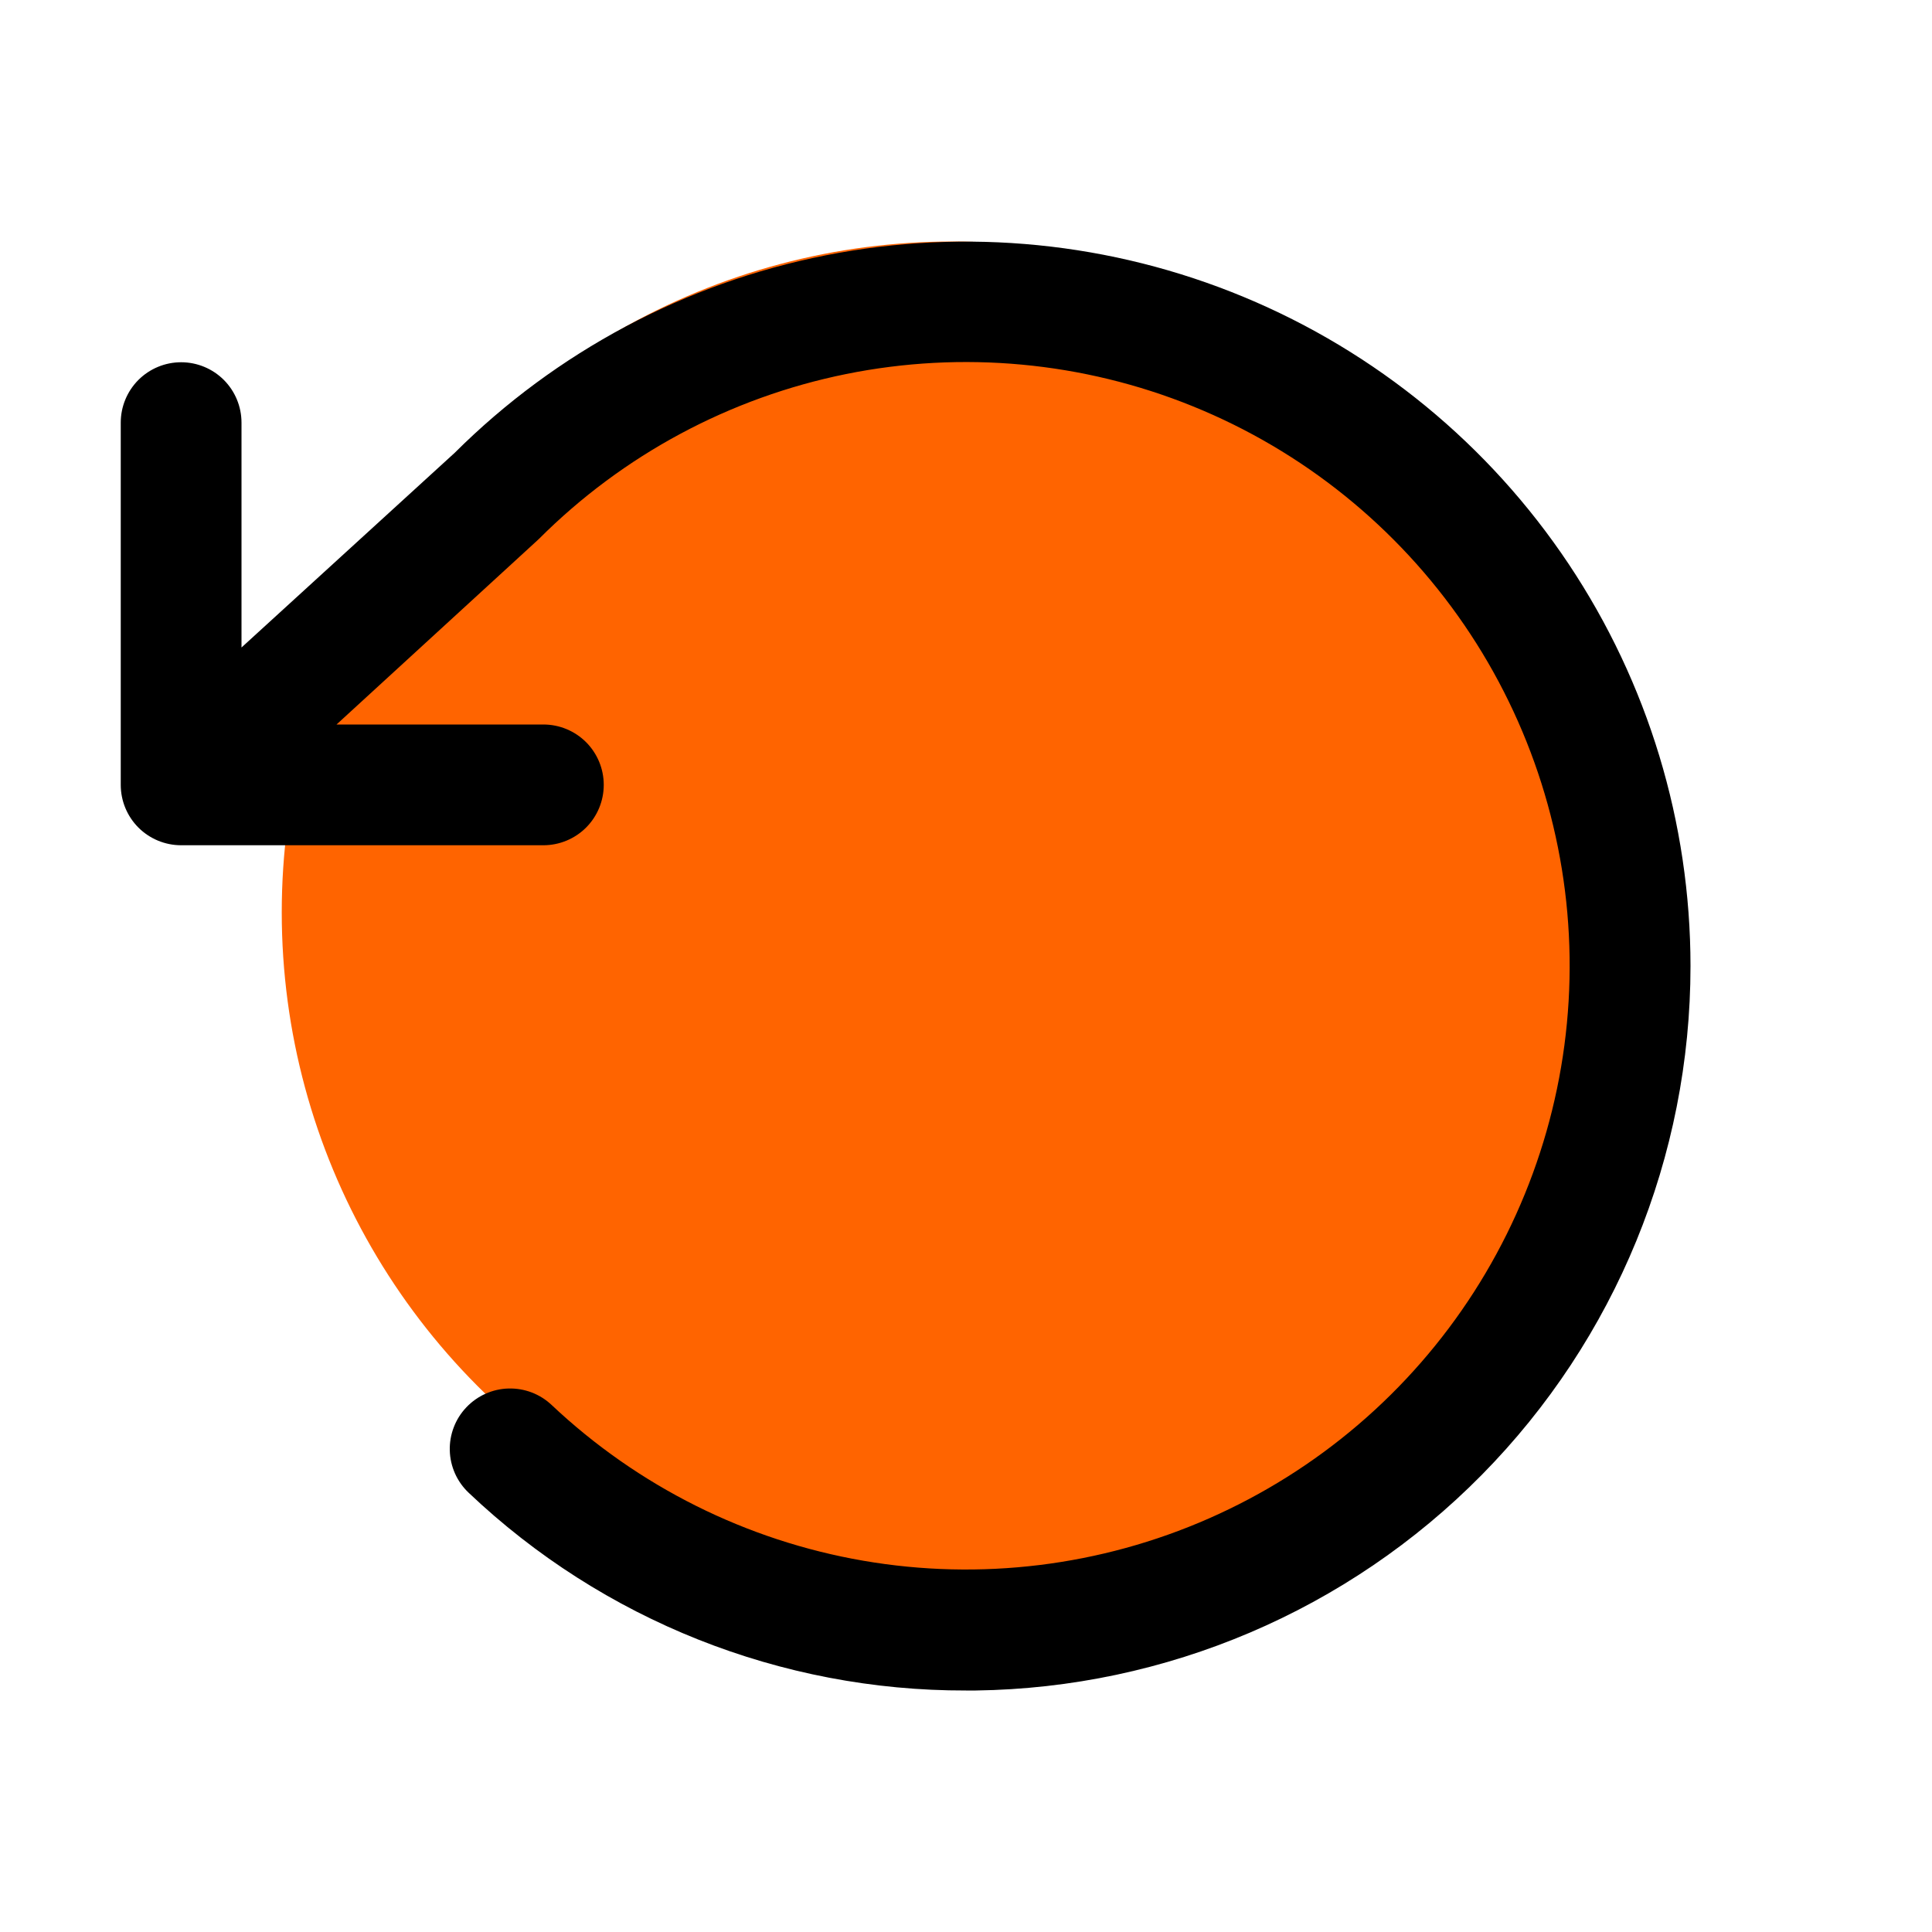 <svg width="48" height="48" viewBox="0 0 48 48" fill="none" xmlns="http://www.w3.org/2000/svg">
<circle cx="23.667" cy="22.667" r="16.667" fill="#FF6400"/>
<path d="M42 24C42 28.732 40.137 33.274 36.814 36.643C33.49 40.012 28.974 41.936 24.242 42H24C19.403 42.011 14.978 40.252 11.644 37.087C11.501 36.952 11.386 36.79 11.305 36.61C11.225 36.43 11.18 36.236 11.175 36.039C11.169 35.842 11.203 35.646 11.273 35.462C11.343 35.278 11.449 35.109 11.585 34.966C11.72 34.823 11.882 34.708 12.062 34.627C12.242 34.547 12.436 34.502 12.633 34.497C12.83 34.492 13.026 34.525 13.21 34.595C13.395 34.666 13.563 34.772 13.706 34.907C15.851 36.929 18.544 38.275 21.449 38.776C24.354 39.277 27.342 38.911 30.04 37.723C32.738 36.536 35.027 34.58 36.62 32.099C38.212 29.619 39.039 26.724 38.996 23.776C38.953 20.828 38.043 17.959 36.379 15.526C34.714 13.093 32.37 11.204 29.638 10.095C26.907 8.987 23.909 8.708 21.02 9.293C18.131 9.878 15.478 11.302 13.393 13.386C13.378 13.402 13.361 13.418 13.344 13.432L8.361 18H13.5C13.898 18 14.279 18.158 14.561 18.439C14.842 18.721 15 19.102 15 19.5C15 19.898 14.842 20.279 14.561 20.561C14.279 20.842 13.898 21 13.5 21H4.5C4.102 21 3.721 20.842 3.439 20.561C3.158 20.279 3 19.898 3 19.5V10.5C3 10.102 3.158 9.721 3.439 9.439C3.721 9.158 4.102 9 4.5 9C4.898 9 5.279 9.158 5.561 9.439C5.842 9.721 6 10.102 6 10.5V16.087L11.297 11.25C13.817 8.74 17.024 7.033 20.514 6.344C24.003 5.655 27.618 6.015 30.903 7.379C34.188 8.743 36.995 11.05 38.97 14.008C40.945 16.966 41.999 20.443 42 24Z" fill="black"/>
</svg>
